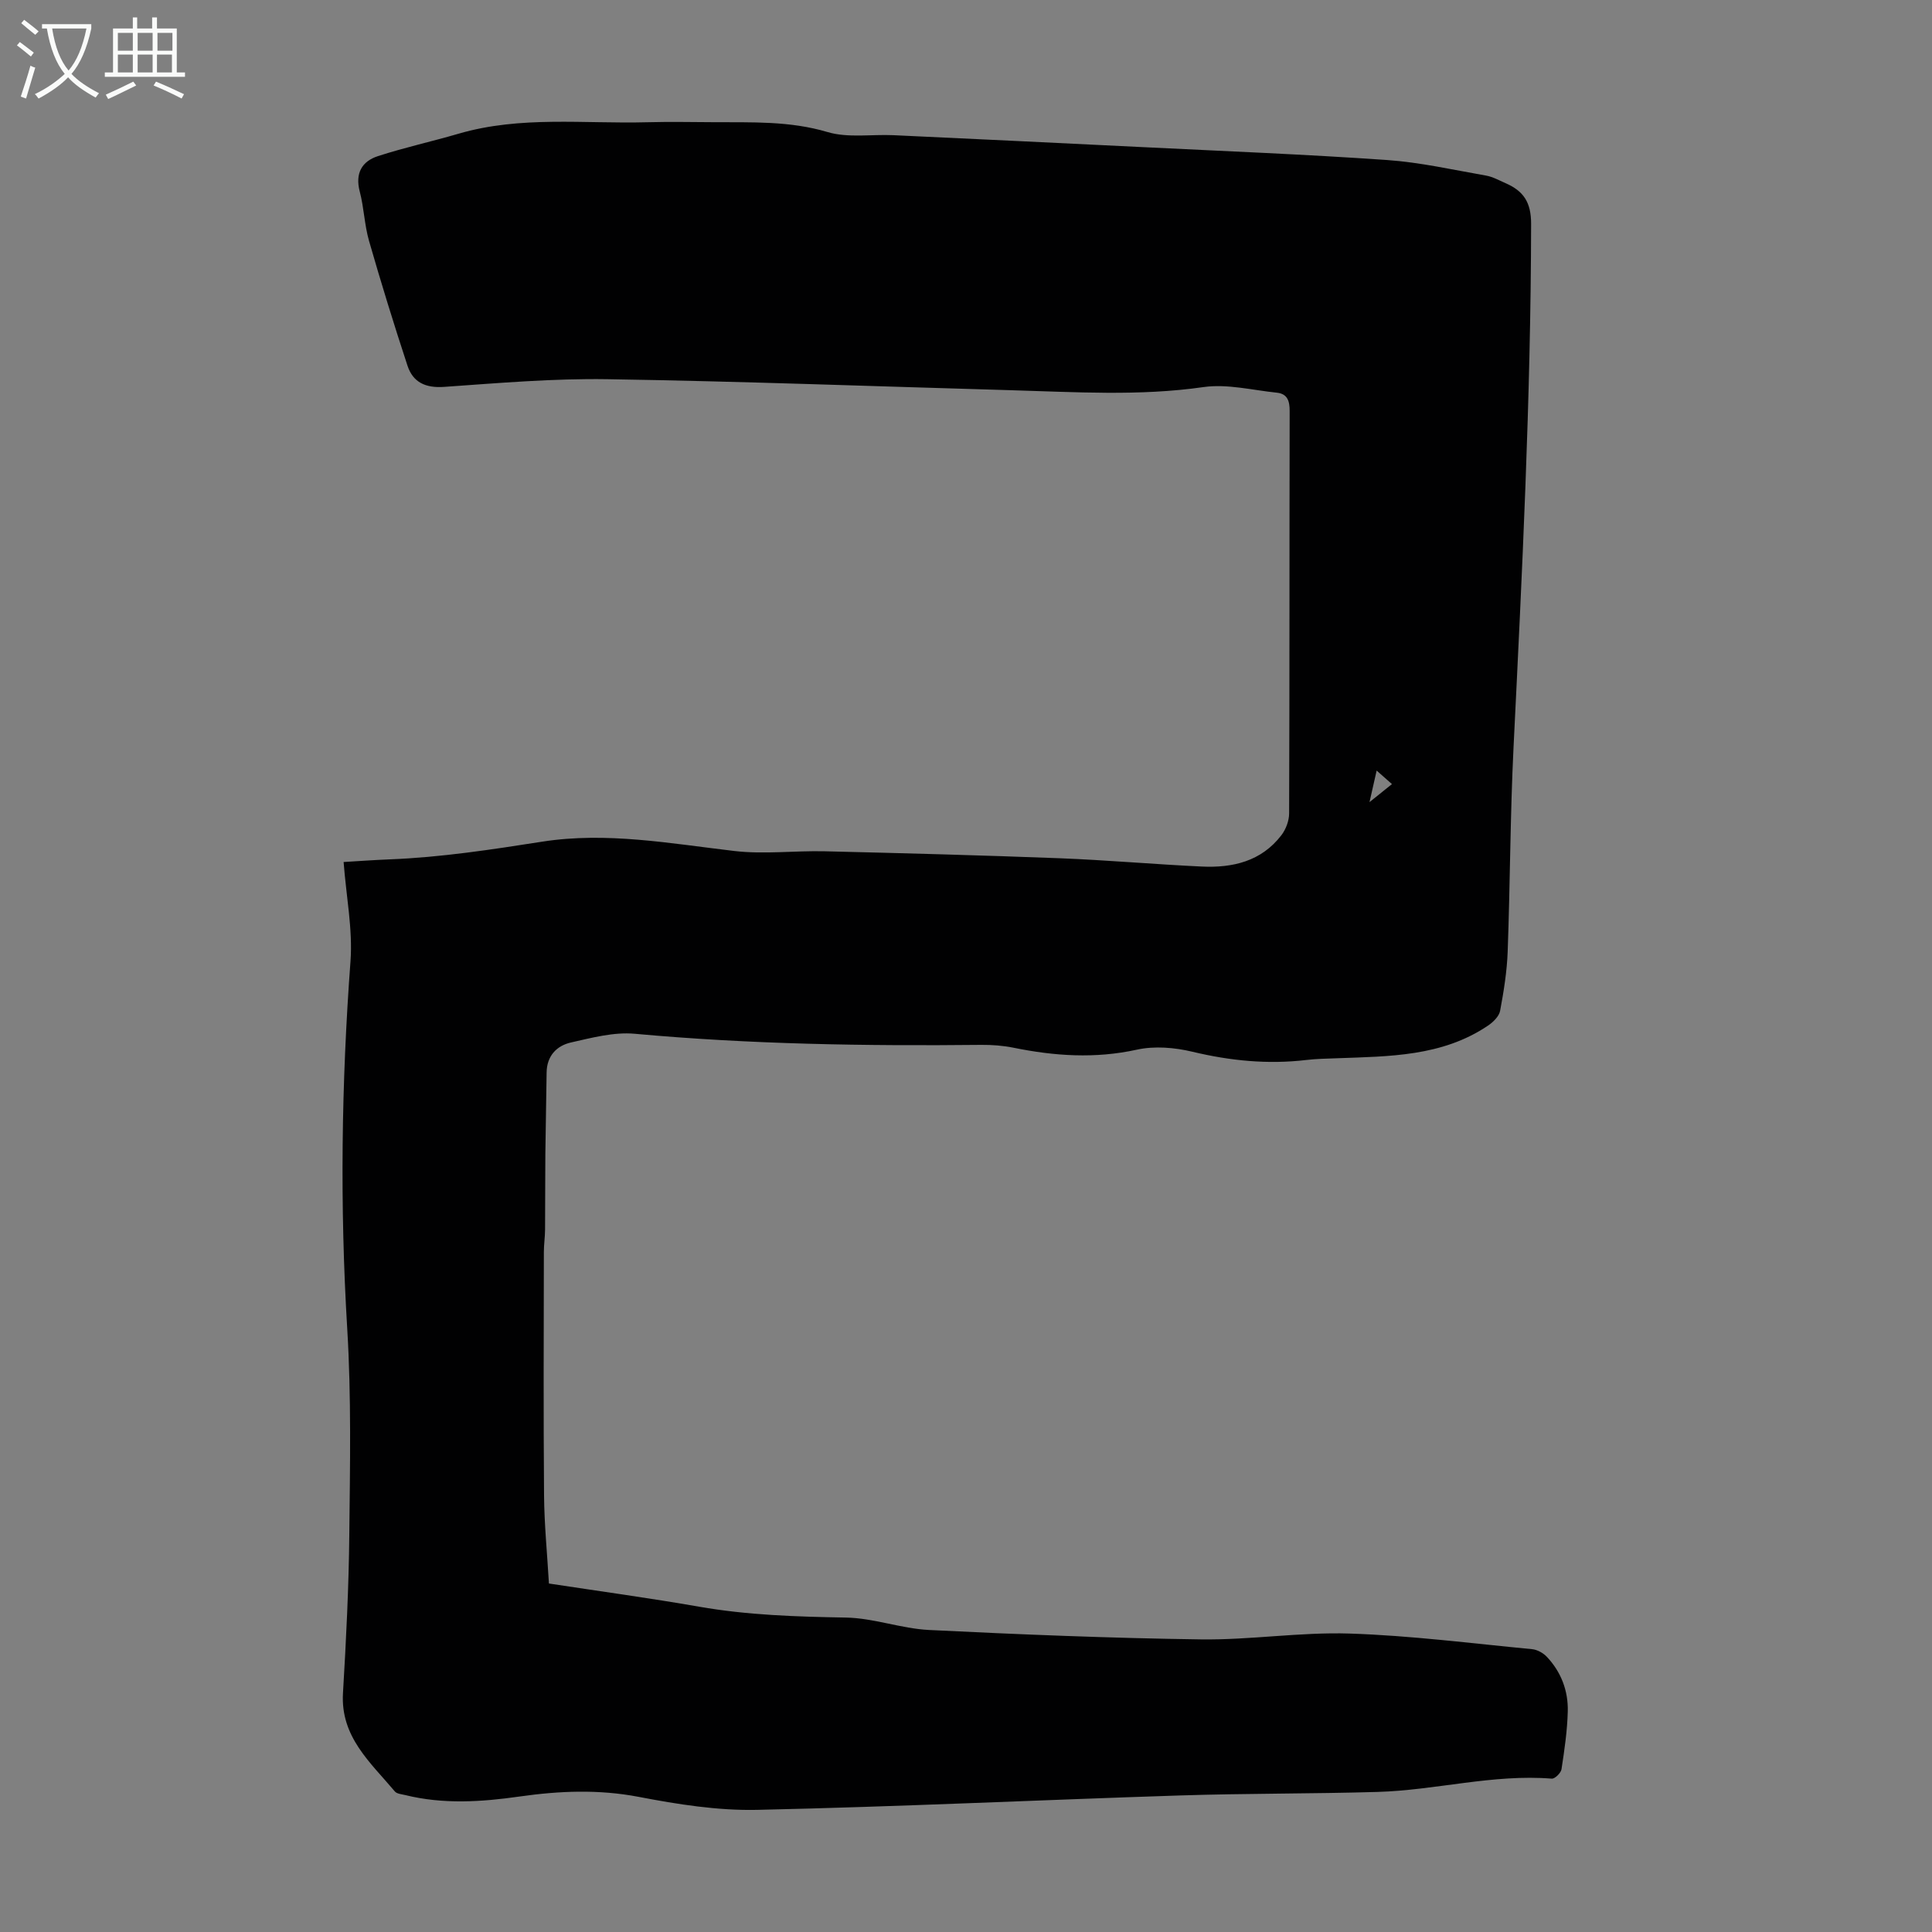 <svg enable-background="new 0 0 400 400" viewBox="0 0 400 400" xmlns="http://www.w3.org/2000/svg"><rect x="0" y="0" width="400" height="400" fill="#808080" stroke="none"/><path d="m71.14 178.47c2.93-.17 6.26-.42 9.59-.55 10.62-.42 21.08-2.03 31.58-3.67 13.28-2.07 26.51.39 39.74 1.94 6.16.72 12.48-.09 18.72.06 16.2.39 32.4.82 48.59 1.44 9.83.38 19.64 1.26 29.46 1.72 6.39.3 12.32-1.07 16.47-6.48.94-1.22 1.61-3.01 1.61-4.53.1-27.76.05-55.53.11-83.29.01-2.11-.47-3.58-2.66-3.81-5.06-.52-10.27-1.86-15.17-1.16-13.31 1.91-26.57 1.02-39.86.65-27.84-.79-55.67-1.84-83.52-2.28-11.27-.18-22.57.8-33.84 1.59-3.85.27-6.45-.93-7.59-4.38-2.82-8.57-5.48-17.19-7.97-25.86-.95-3.31-1.04-6.87-1.92-10.21-.98-3.76.43-6.25 3.78-7.33 5.49-1.78 11.14-3.02 16.69-4.64 12.84-3.75 26-2.02 39.03-2.37 4.59-.12 9.18-.04 13.77-.01 7.9.05 15.75-.29 23.58 2.04 4.24 1.26 9.09.44 13.66.65 17.2.8 34.4 1.62 51.59 2.47 16.87.83 33.75 1.5 50.59 2.67 6.87.48 13.67 2.03 20.48 3.22 1.4.24 2.72.99 4.05 1.57 3.68 1.61 5.31 3.89 5.3 8.45-.06 36.17-1.86 72.27-3.64 108.38-.69 14.07-.7 28.17-1.21 42.24-.15 4.12-.81 8.24-1.57 12.3-.22 1.15-1.45 2.34-2.52 3.06-9.5 6.41-20.44 6.35-31.26 6.75-2.12.08-4.26.11-6.36.36-7.98.94-15.76.16-23.57-1.71-3.68-.88-7.84-1.23-11.48-.43-8.64 1.9-17.05 1.33-25.55-.4-2.17-.44-4.44-.61-6.66-.59-23.96.25-47.88-.12-71.77-2.3-4.31-.39-8.85.82-13.18 1.8-3.01.68-5.03 2.81-5.06 6.27-.06 5.57-.2 11.15-.26 16.72-.05 5.25-.02 10.49-.06 15.74-.01 1.56-.25 3.12-.25 4.69-.02 16.79-.1 33.58.04 50.38.05 6.01.65 12.02 1.01 18.22 10.57 1.61 20.86 3.01 31.09 4.8 10.08 1.76 20.2 2.07 30.4 2.25 5.74.1 11.43 2.28 17.2 2.57 18.76.93 37.53 1.69 56.3 1.95 10.25.14 20.54-1.54 30.78-1.21 12.61.41 25.18 2.03 37.76 3.23 1.08.1 2.32.78 3.07 1.58 2.97 3.14 4.45 7.05 4.34 11.31-.1 4-.69 8.01-1.3 11.98-.12.76-1.37 1.99-2.01 1.94-12.18-.98-24.02 2.4-36.07 2.75-13.63.4-27.28.29-40.92.73-29.17.94-58.34 2.34-87.51 2.98-8.17.18-16.48-1.14-24.55-2.69-8.31-1.59-16.45-1.24-24.66-.07-7.92 1.13-15.81 1.64-23.67-.3-.74-.18-1.73-.25-2.15-.75-5.04-6-11.28-11.29-10.74-20.36.65-10.94 1.2-21.9 1.31-32.86.15-14.2.43-28.44-.43-42.6-1.54-25.42-1.21-50.75.68-76.12.47-6.58-.88-13.27-1.43-20.49zm212.4-12.4c1.98-1.59 3.22-2.59 4.65-3.73-1.1-.97-1.94-1.72-3.17-2.8-.51 2.25-.89 3.92-1.48 6.53z" fill="#010102"/><g fill="#fafbfa"><path d="m6.4 11.7c-1-.8-1.9-1.6-2.9-2.3l.6-.7c.9.7 1.9 1.4 2.9 2.2zm-2.1 8.3c.7-2.1 1.4-4.2 2-6.4.2.1.6.3 1 .4-.7 2.3-1.3 4.4-1.9 6.4zm3-12.8c-1.1-.9-2.1-1.7-2.9-2.4l.6-.7c1 .8 2 1.5 3 2.4zm1.4-1.3v-.9h10.2v.9c-.9 4.2-2.3 7.3-4.1 9.4 1.3 1.4 3.2 2.7 5.7 4-.2.2-.4.5-.7.9-2.5-1.4-4.4-2.7-5.7-4.2-1.4 1.5-3.5 3-6.1 4.4 0 0 0 0-.1-.1-.3-.4-.5-.7-.7-.8 2.7-1.3 4.7-2.8 6.2-4.2-1.8-2.2-3-5.3-3.7-9.4zm9.2 0h-7.1c.6 3.8 1.7 6.7 3.4 8.7 1.7-2 2.9-4.8 3.7-8.7z"/><path d="m31.6 3.6h.9v2.3h4.1v9.1h1.7v.9h-16.6v-.9h1.7v-9.1h4.1v-2.3h.9v2.3h3.1v-2.3zm-4 13.3.6.8c-1.9.9-3.8 1.9-5.8 2.8-.2-.3-.3-.6-.5-.9 2-.9 3.9-1.8 5.7-2.7zm-3.2-10.1v3.7h3.1v-3.7zm0 4.5v3.7h3.1v-3.7zm4.1-4.5v3.7h3.1v-3.7zm0 4.5v3.7h3.1v-3.7zm9.1 9.1c-2.1-1.1-4.1-2-5.8-2.7l.5-.8c2.2.9 4.1 1.8 5.8 2.6zm-1.9-13.6h-3.1v3.7h3.1zm-3.2 4.5v3.7h3.1v-3.7z"/></g></svg>